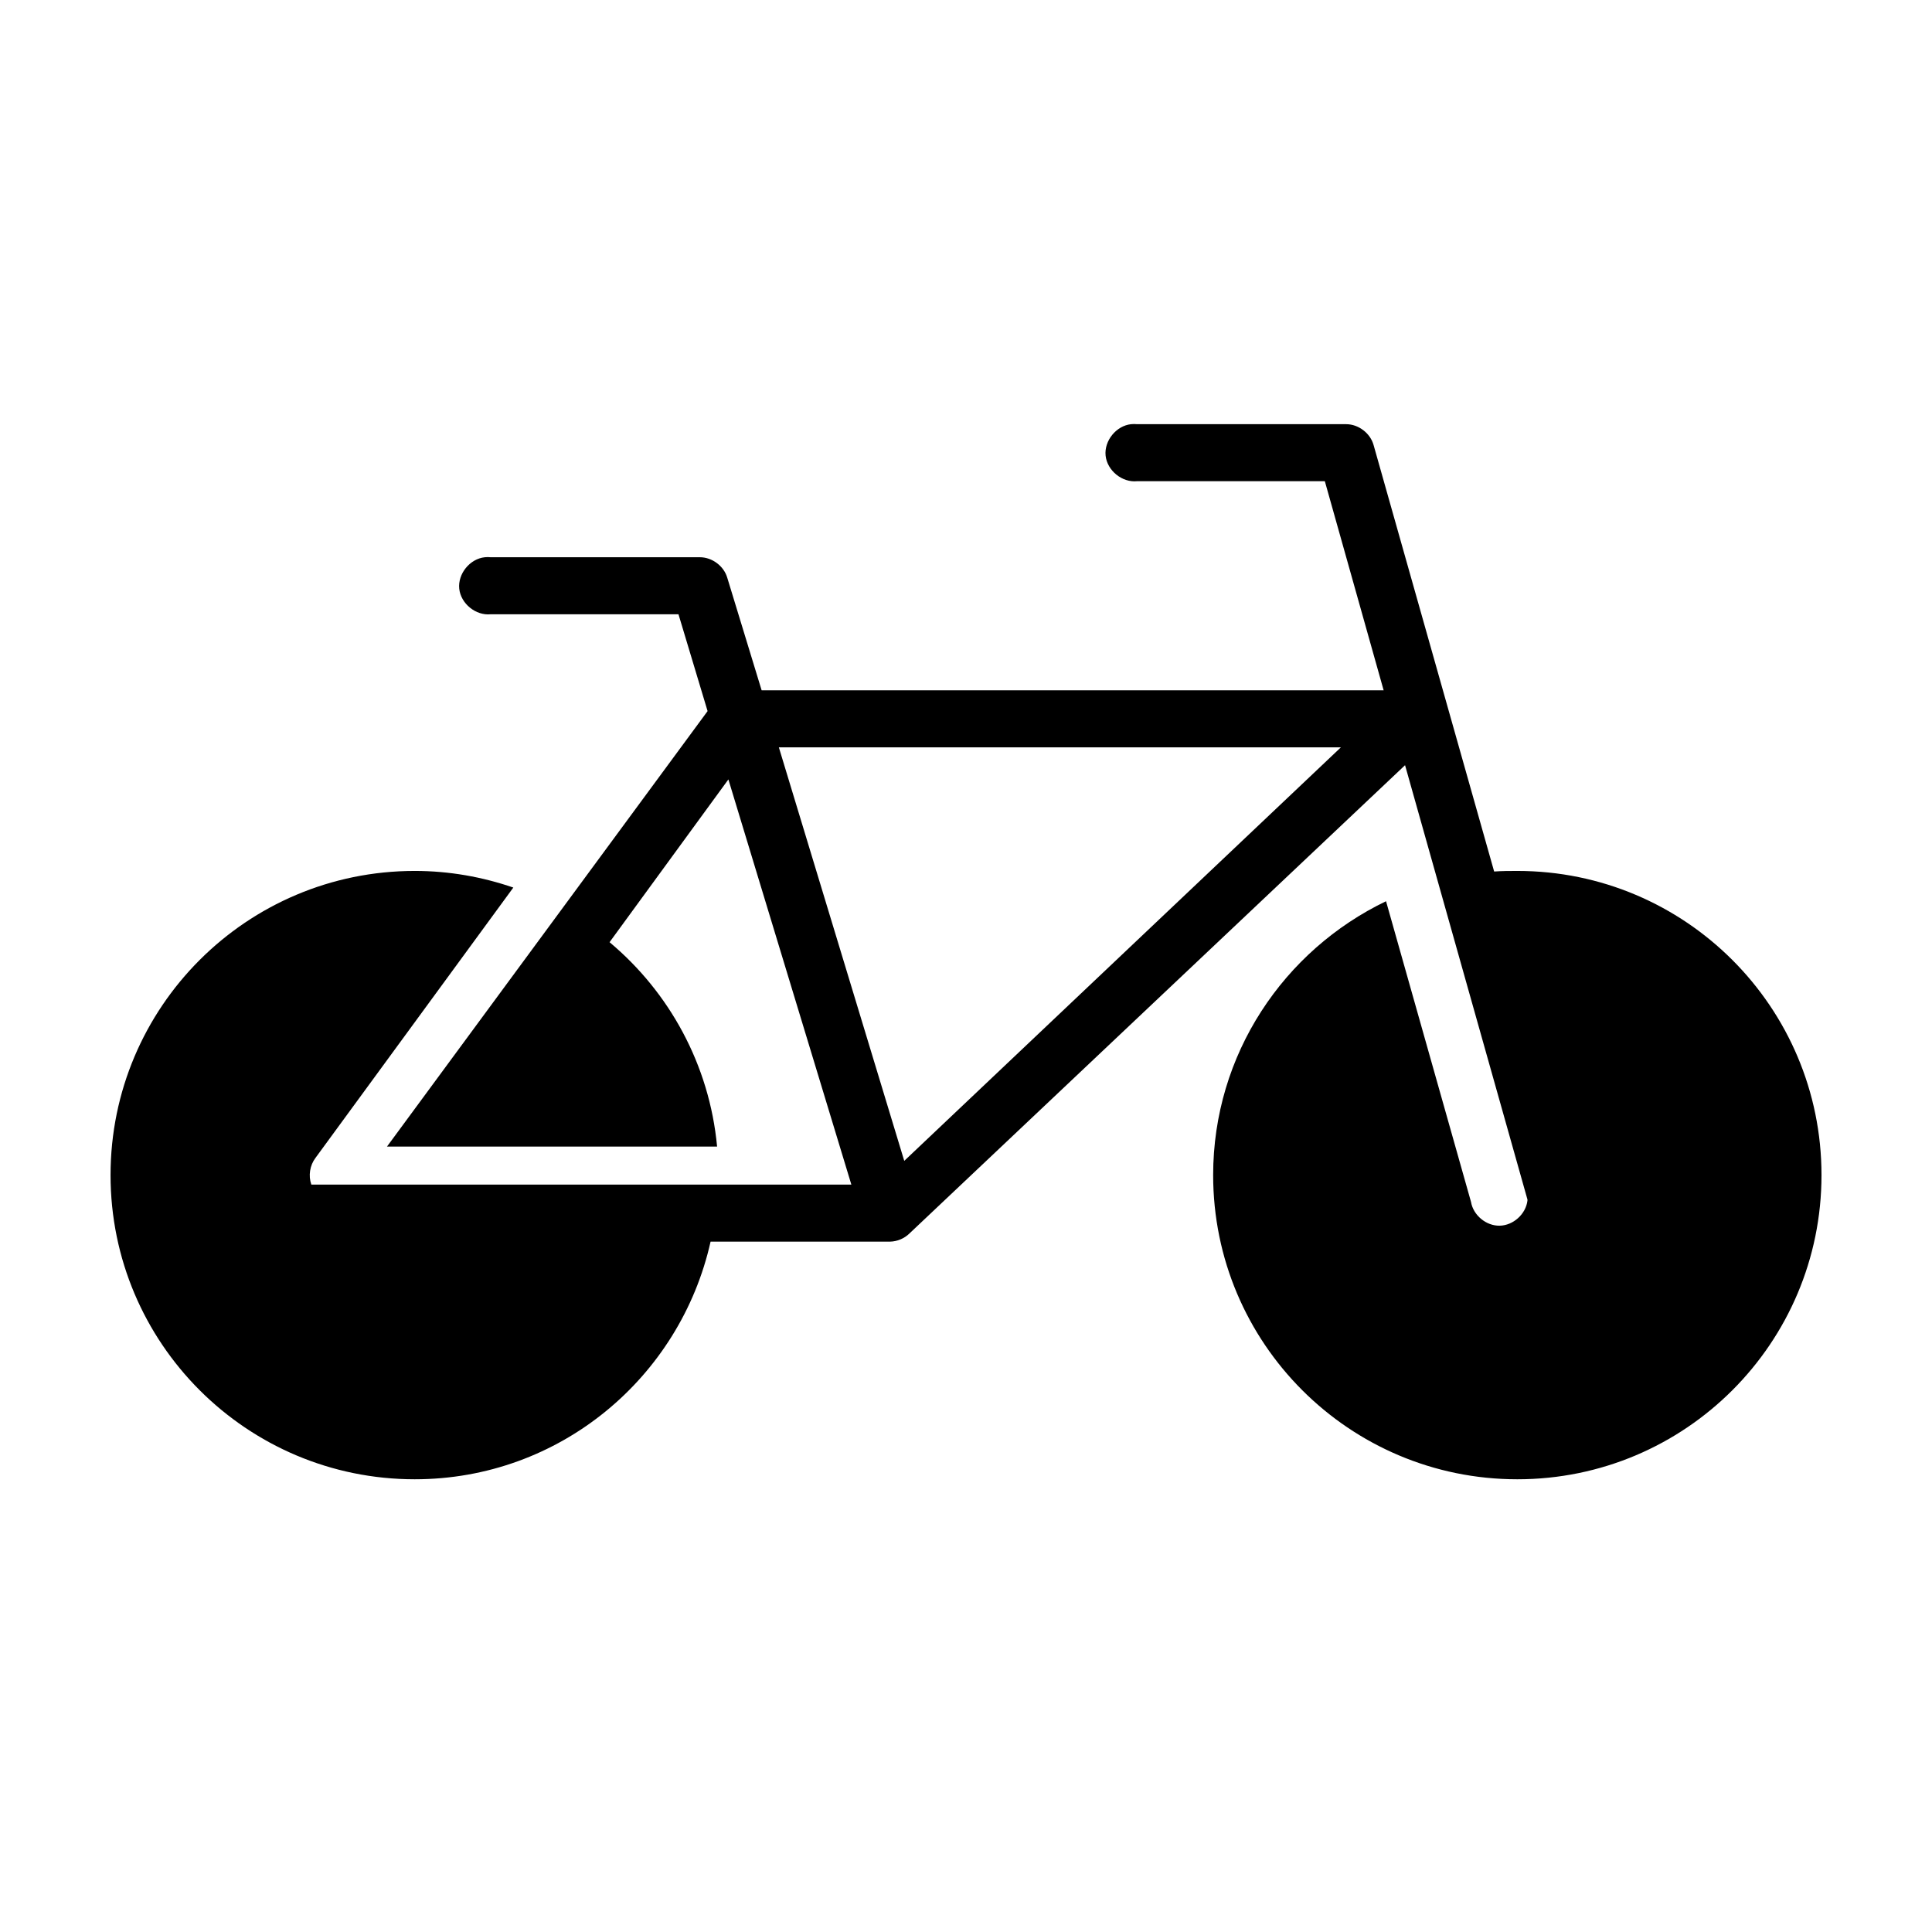 <?xml version="1.0" encoding="UTF-8"?>
<!-- Uploaded to: ICON Repo, www.iconrepo.com, Generator: ICON Repo Mixer Tools -->
<svg fill="#000000" width="800px" height="800px" version="1.1" viewBox="144 144 512 512" xmlns="http://www.w3.org/2000/svg">
 <path d="m443.77 256.41c-3.957 0.41-7.184 4.387-6.773 8.344 0.414 3.957 4.391 7.184 8.348 6.769h49.75l15.586 55.418h-164.84l-9.133-29.914c-0.934-3.074-4.023-5.356-7.238-5.352h-55.418c-0.523-0.055-1.051-0.055-1.574 0-3.957 0.41-7.184 4.387-6.773 8.344 0.414 3.957 4.391 7.184 8.348 6.769h49.75l7.715 25.664-84.961 115.4h87.48c-2.035-21.723-12.684-40.918-28.496-54.16l31.488-43.137 32.59 107.38h-143.11c-0.832-2.348-0.402-5.102 1.102-7.086l52.426-71.637c-8.215-2.82-16.957-4.406-26.133-4.406-44.52 0-80.609 36.09-80.609 80.609s36.09 80.609 80.609 80.609c38.434 0 70.348-26.973 78.406-62.977h47.547c1.926-0.035 3.832-0.844 5.195-2.203l131.3-124.06 32.434 115.09c0.004 0.105 0.004 0.211 0 0.316-0.441 3.57-3.746 6.555-7.344 6.633-3.594 0.074-7.023-2.769-7.613-6.316l-22.516-79.672c-27.051 13.008-45.816 40.559-45.816 72.582 0 44.52 36.09 80.609 80.609 80.609 44.52 0 80.609-36.09 80.609-80.609s-36.09-80.609-80.609-80.609c-2.055 0-4.129 0.008-6.141 0.156l-31.957-113.04c-0.883-3.133-3.988-5.496-7.242-5.508h-55.418c-0.523-0.055-1.051-0.055-1.574 0zm-93.363 85.648h148.94l-115.71 109.58z"/>
</svg>